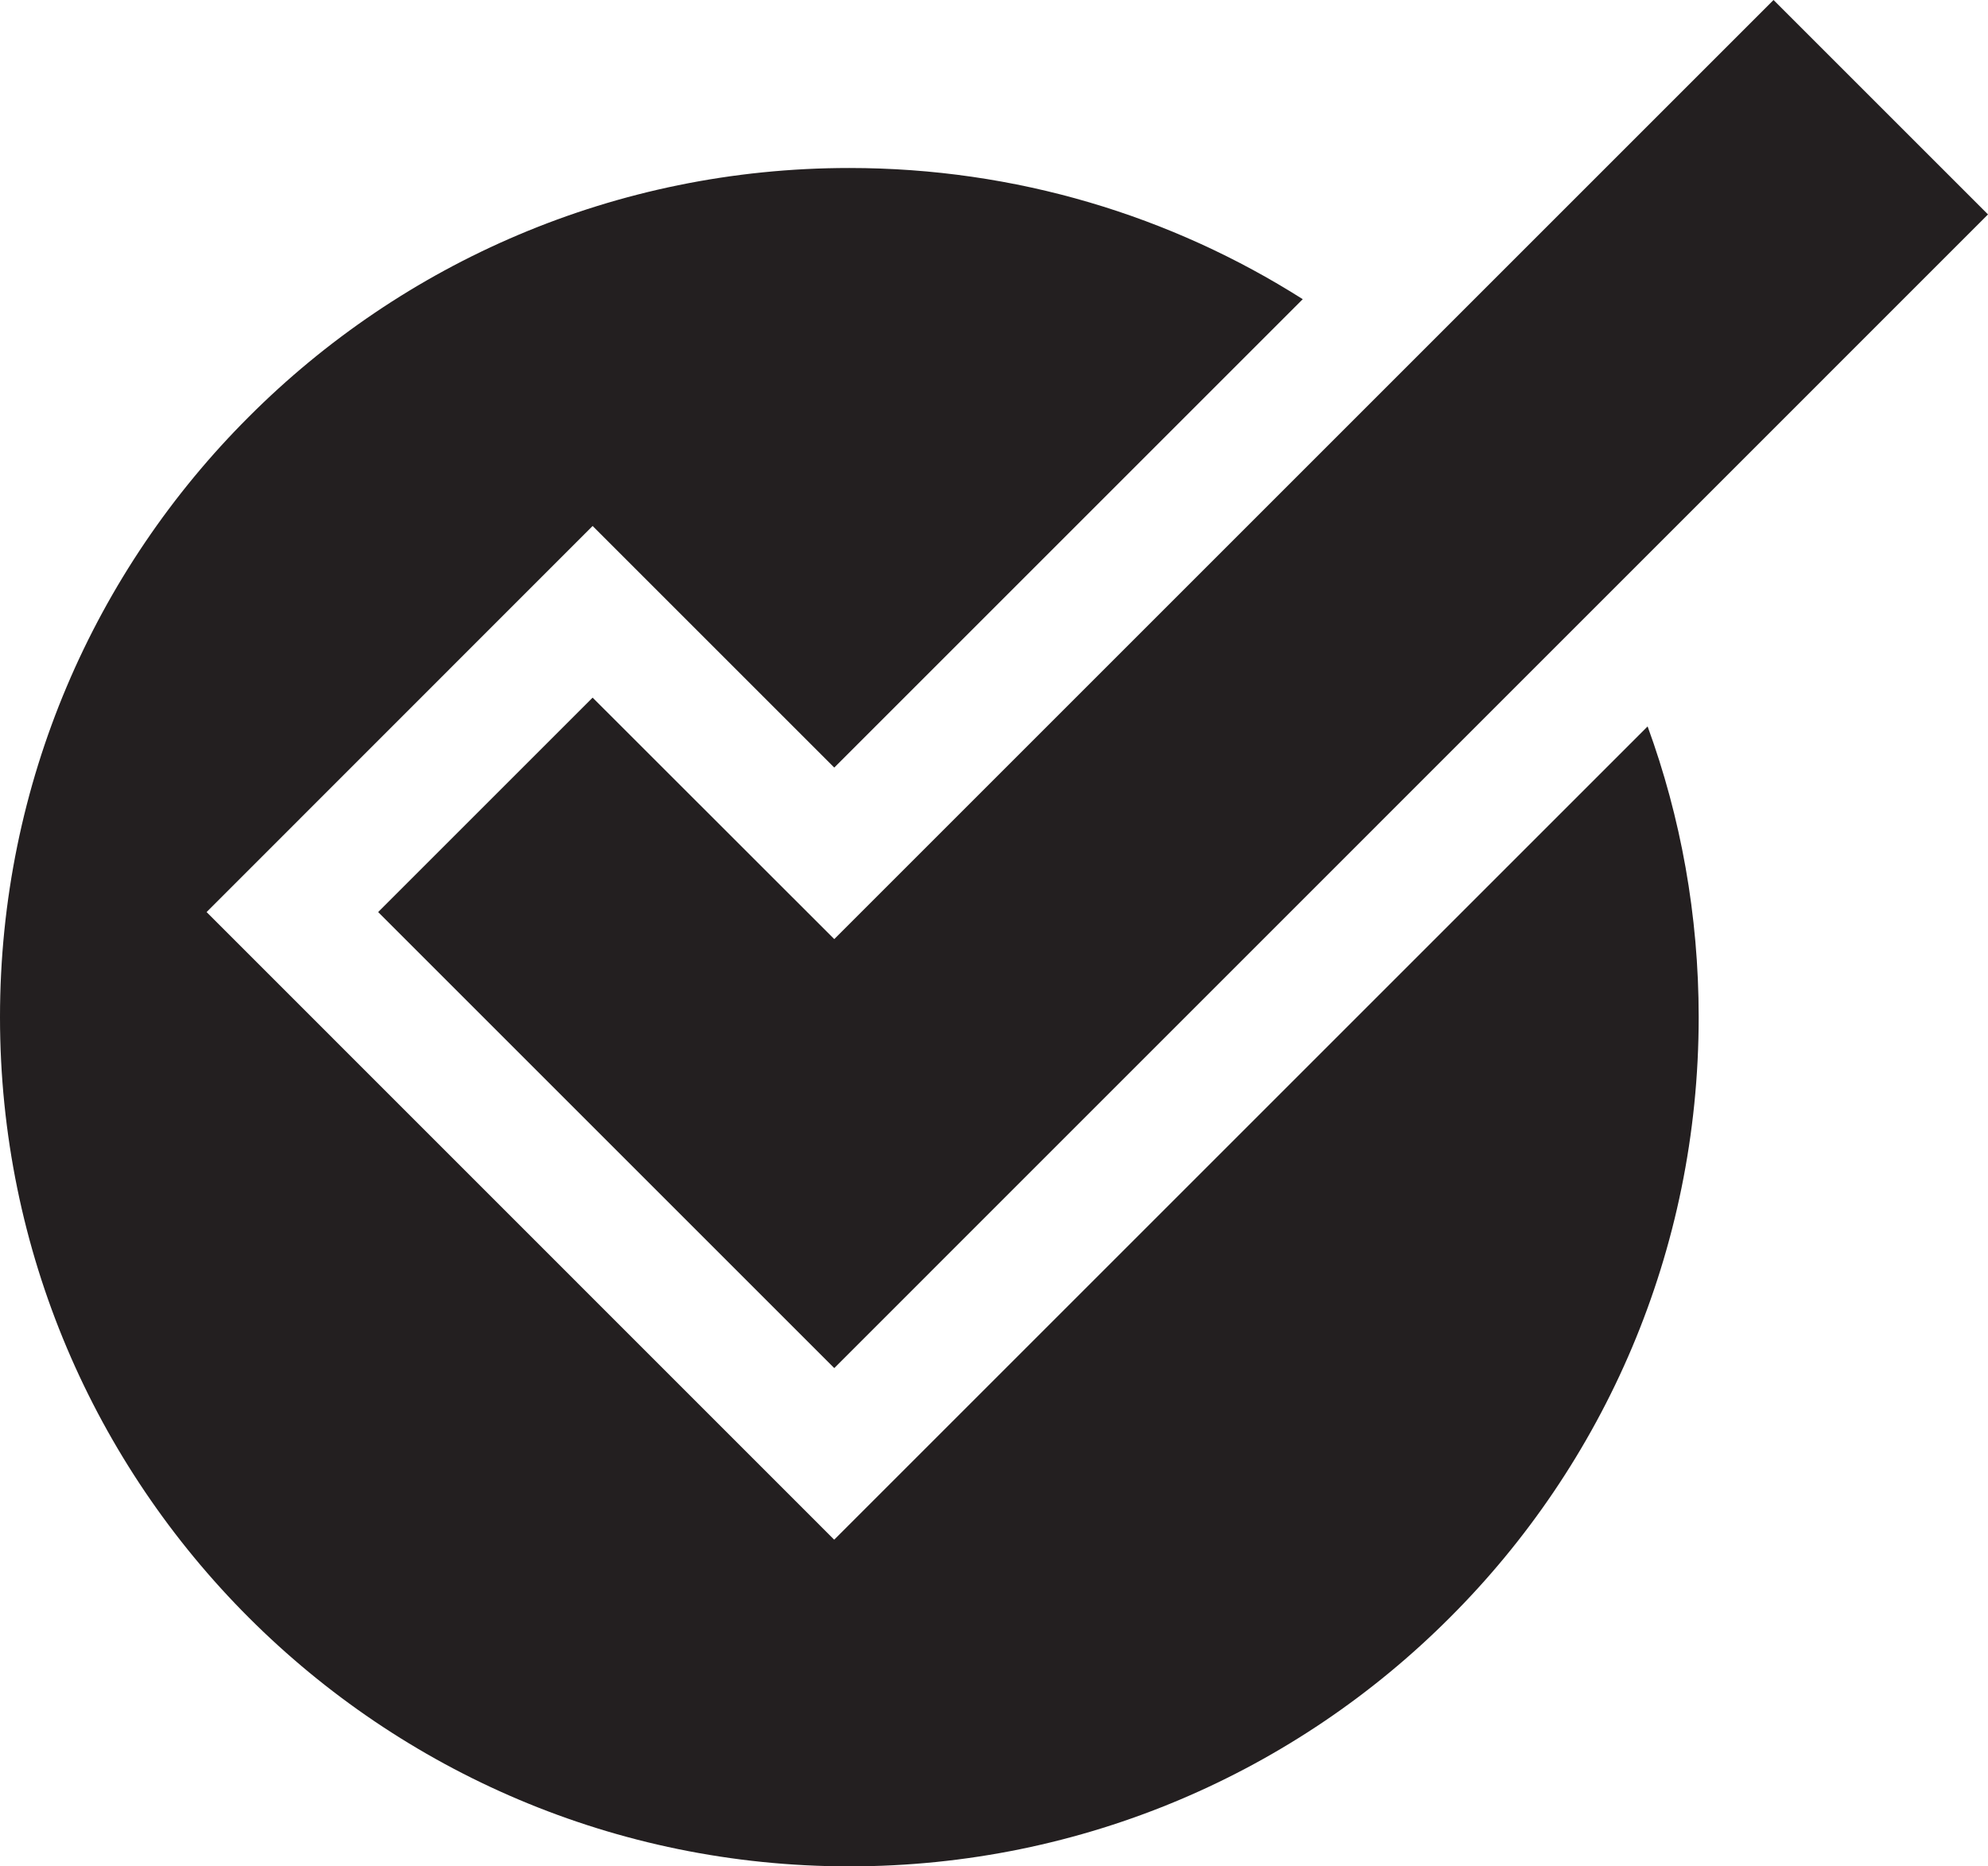 <?xml version="1.0" encoding="UTF-8"?>
<svg id="Layer_2" data-name="Layer 2" xmlns="http://www.w3.org/2000/svg" viewBox="0 0 146.36 137.43">
  <defs>
    <style>
      .cls-1 {
        fill: #231f20;
      }
    </style>
  </defs>
  <g id="objects">
    <g>
      <path class="cls-1" d="M61.42,113.38L15.21,67.16l28.42-28.43,17.79,17.79,34.49-34.49c-9.66-6.13-21.11-9.66-33.38-9.66-17.26,0-32.9,6.99-44.21,18.32C6.99,42,0,57.63,0,74.9c0,34.53,28.01,62.53,62.53,62.53,17.26,0,32.9-6.99,44.21-18.32,11.33-11.31,18.32-26.95,18.32-44.21,0-7.52-1.32-14.73-3.76-21.41l-59.89,59.89Z"/>
      <polygon class="cls-1" points="61.42 69.15 43.63 51.37 27.84 67.16 61.42 100.74 146.36 15.79 130.57 0 61.42 69.15"/>
    </g>
  </g>
</svg>